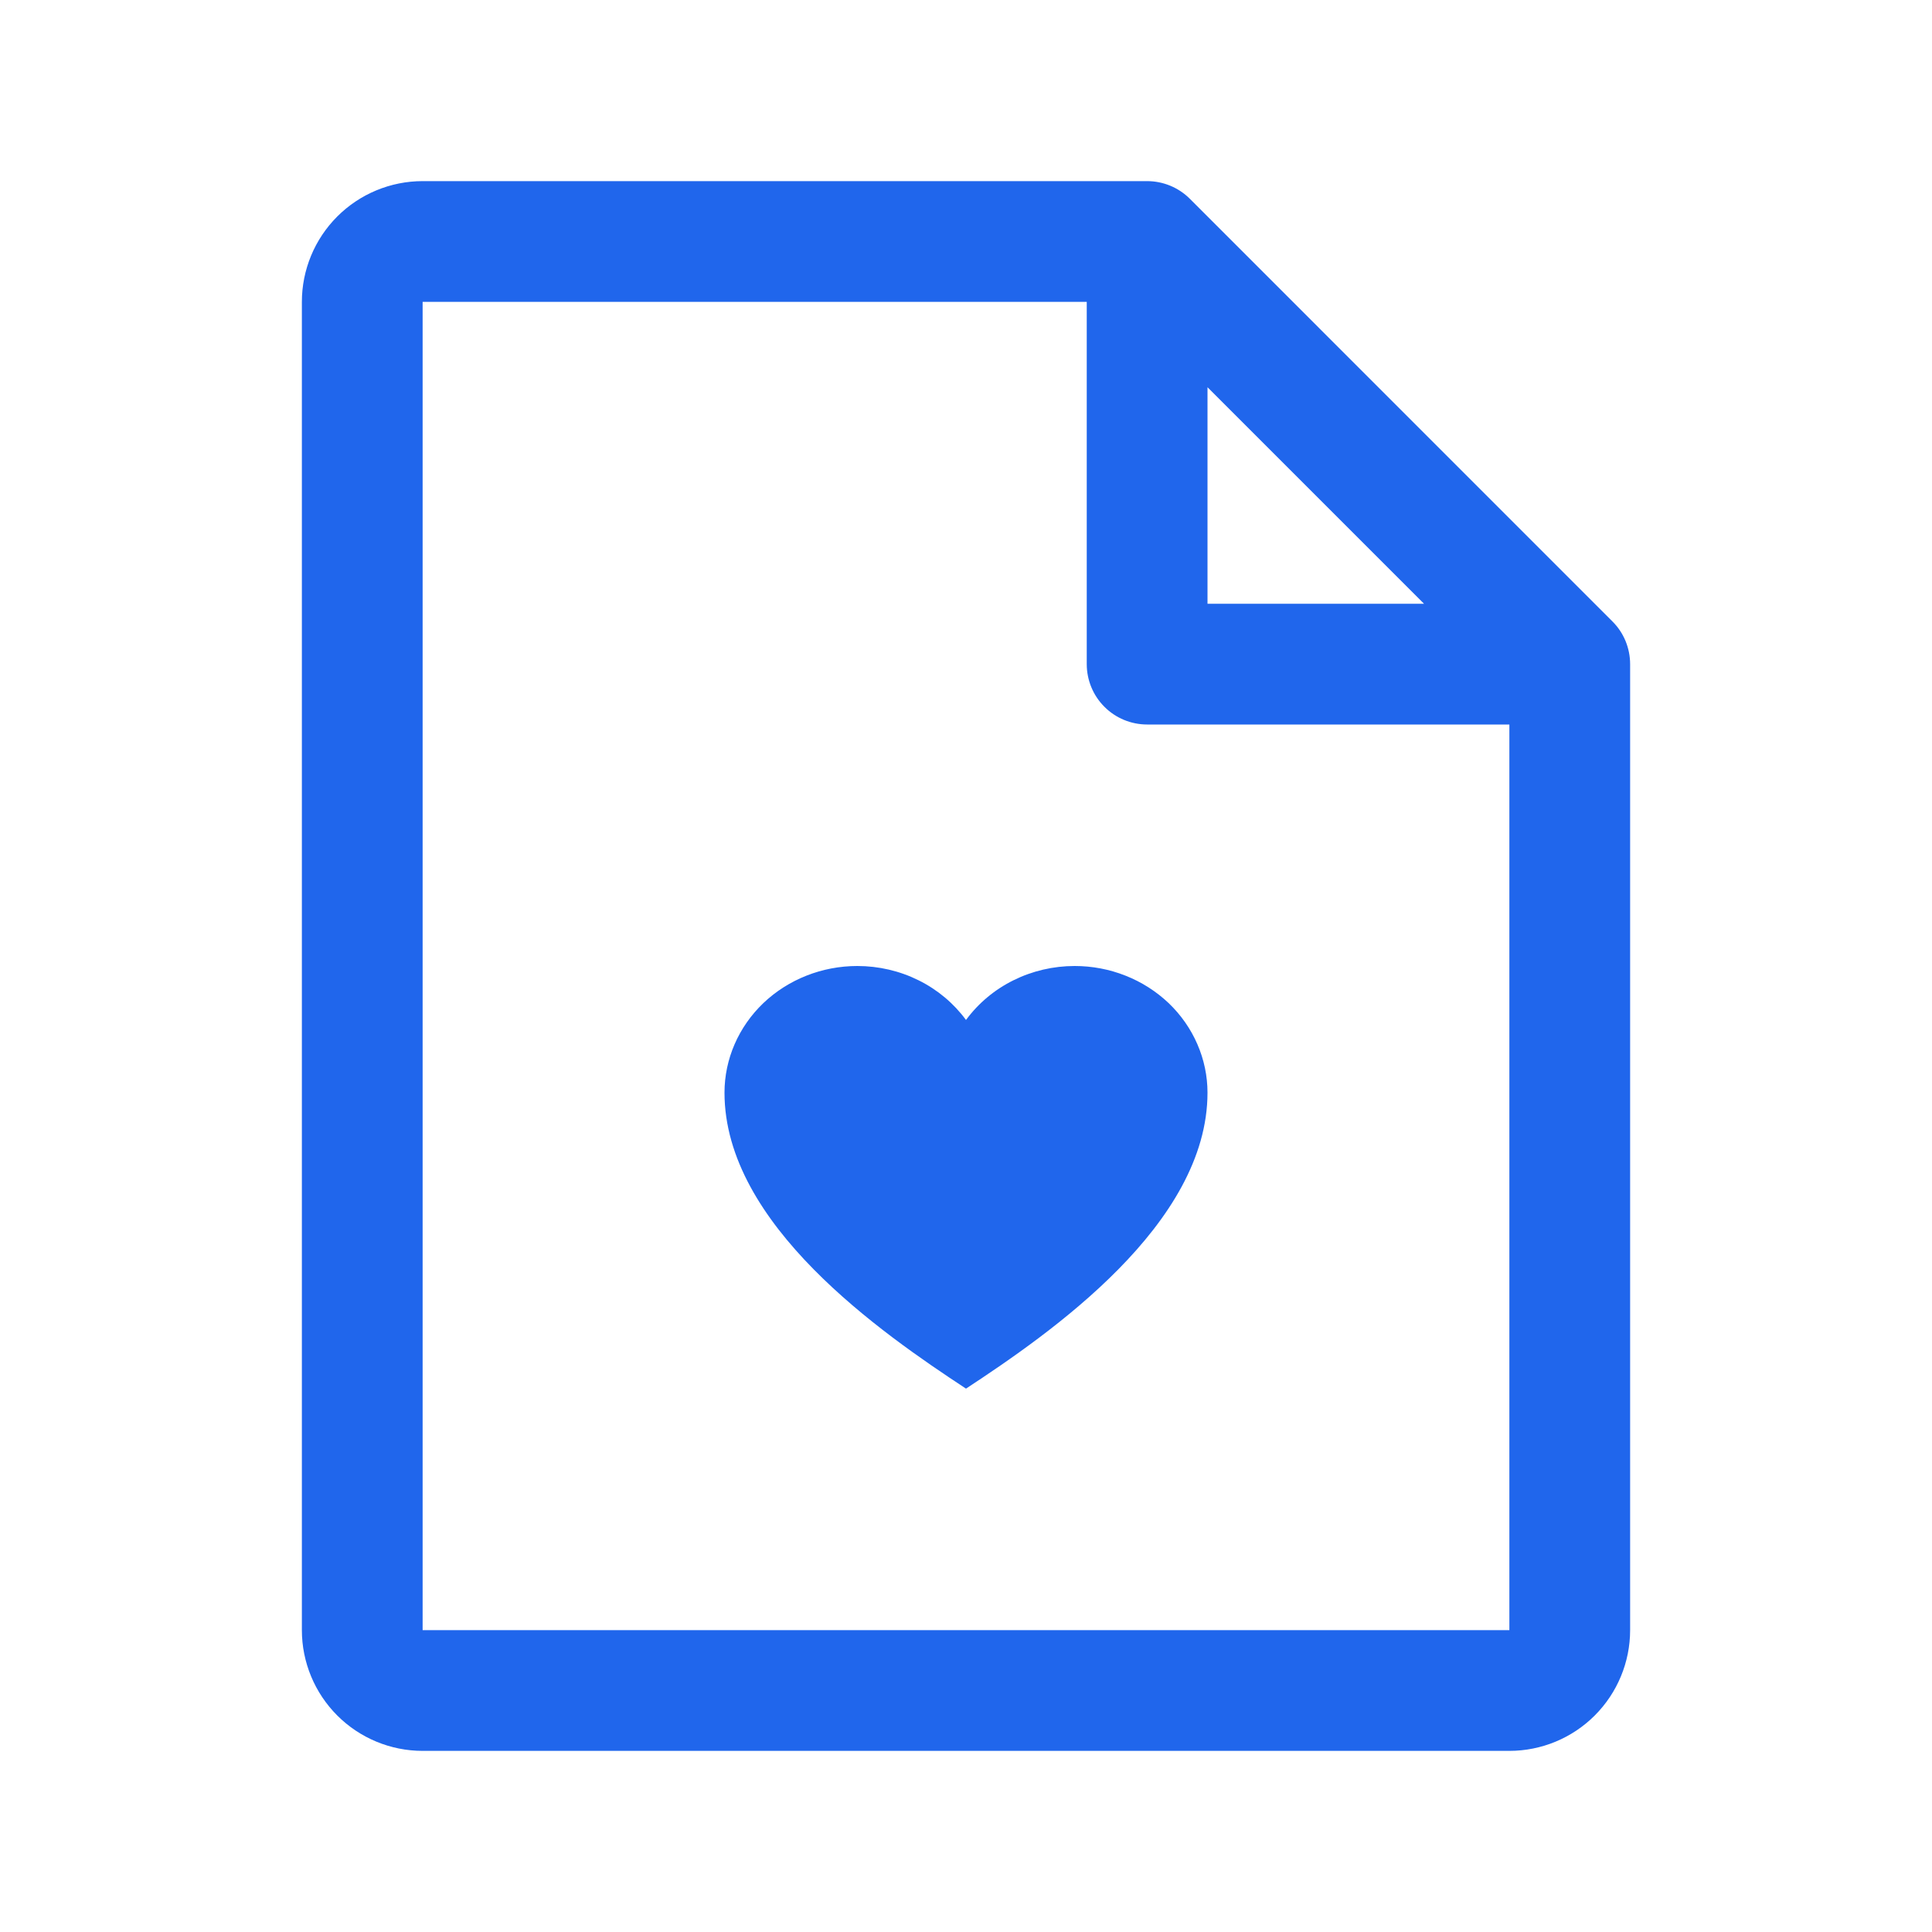 <svg width="32" height="32" viewBox="0 0 32 32" fill="none" xmlns="http://www.w3.org/2000/svg">
<path d="M26.707 10.293L19.707 3.292C19.615 3.2 19.504 3.126 19.383 3.076C19.262 3.026 19.131 3 19 3H7C6.47 3 5.961 3.211 5.586 3.586C5.211 3.961 5 4.47 5 5V27C5 27.53 5.211 28.039 5.586 28.414C5.961 28.789 6.47 29 7 29H25C25.53 29 26.039 28.789 26.414 28.414C26.789 28.039 27 27.53 27 27V11C27 10.869 26.974 10.739 26.924 10.617C26.874 10.496 26.8 10.385 26.707 10.293ZM20 6.414L23.586 10H20V6.414ZM25 27H7V5H18V11C18 11.265 18.105 11.52 18.293 11.707C18.48 11.895 18.735 12 19 12H25V27Z" fill="#2066EC"/>
<path d="M17.8 16C17.447 16 17.099 16.081 16.785 16.237C16.472 16.392 16.203 16.618 16 16.894C15.797 16.618 15.528 16.392 15.215 16.237C14.902 16.081 14.553 16 14.2 16C13.617 16 13.057 16.221 12.644 16.614C12.232 17.008 12 17.542 12 18.098C12 20.28 14.6 22.08 16 23C17.4 22.08 20 20.28 20 18.098C20 17.823 19.943 17.55 19.832 17.295C19.722 17.041 19.56 16.809 19.356 16.614C19.151 16.42 18.909 16.265 18.642 16.16C18.375 16.054 18.089 16 17.8 16Z" fill="#2066EC"/>
</svg>
